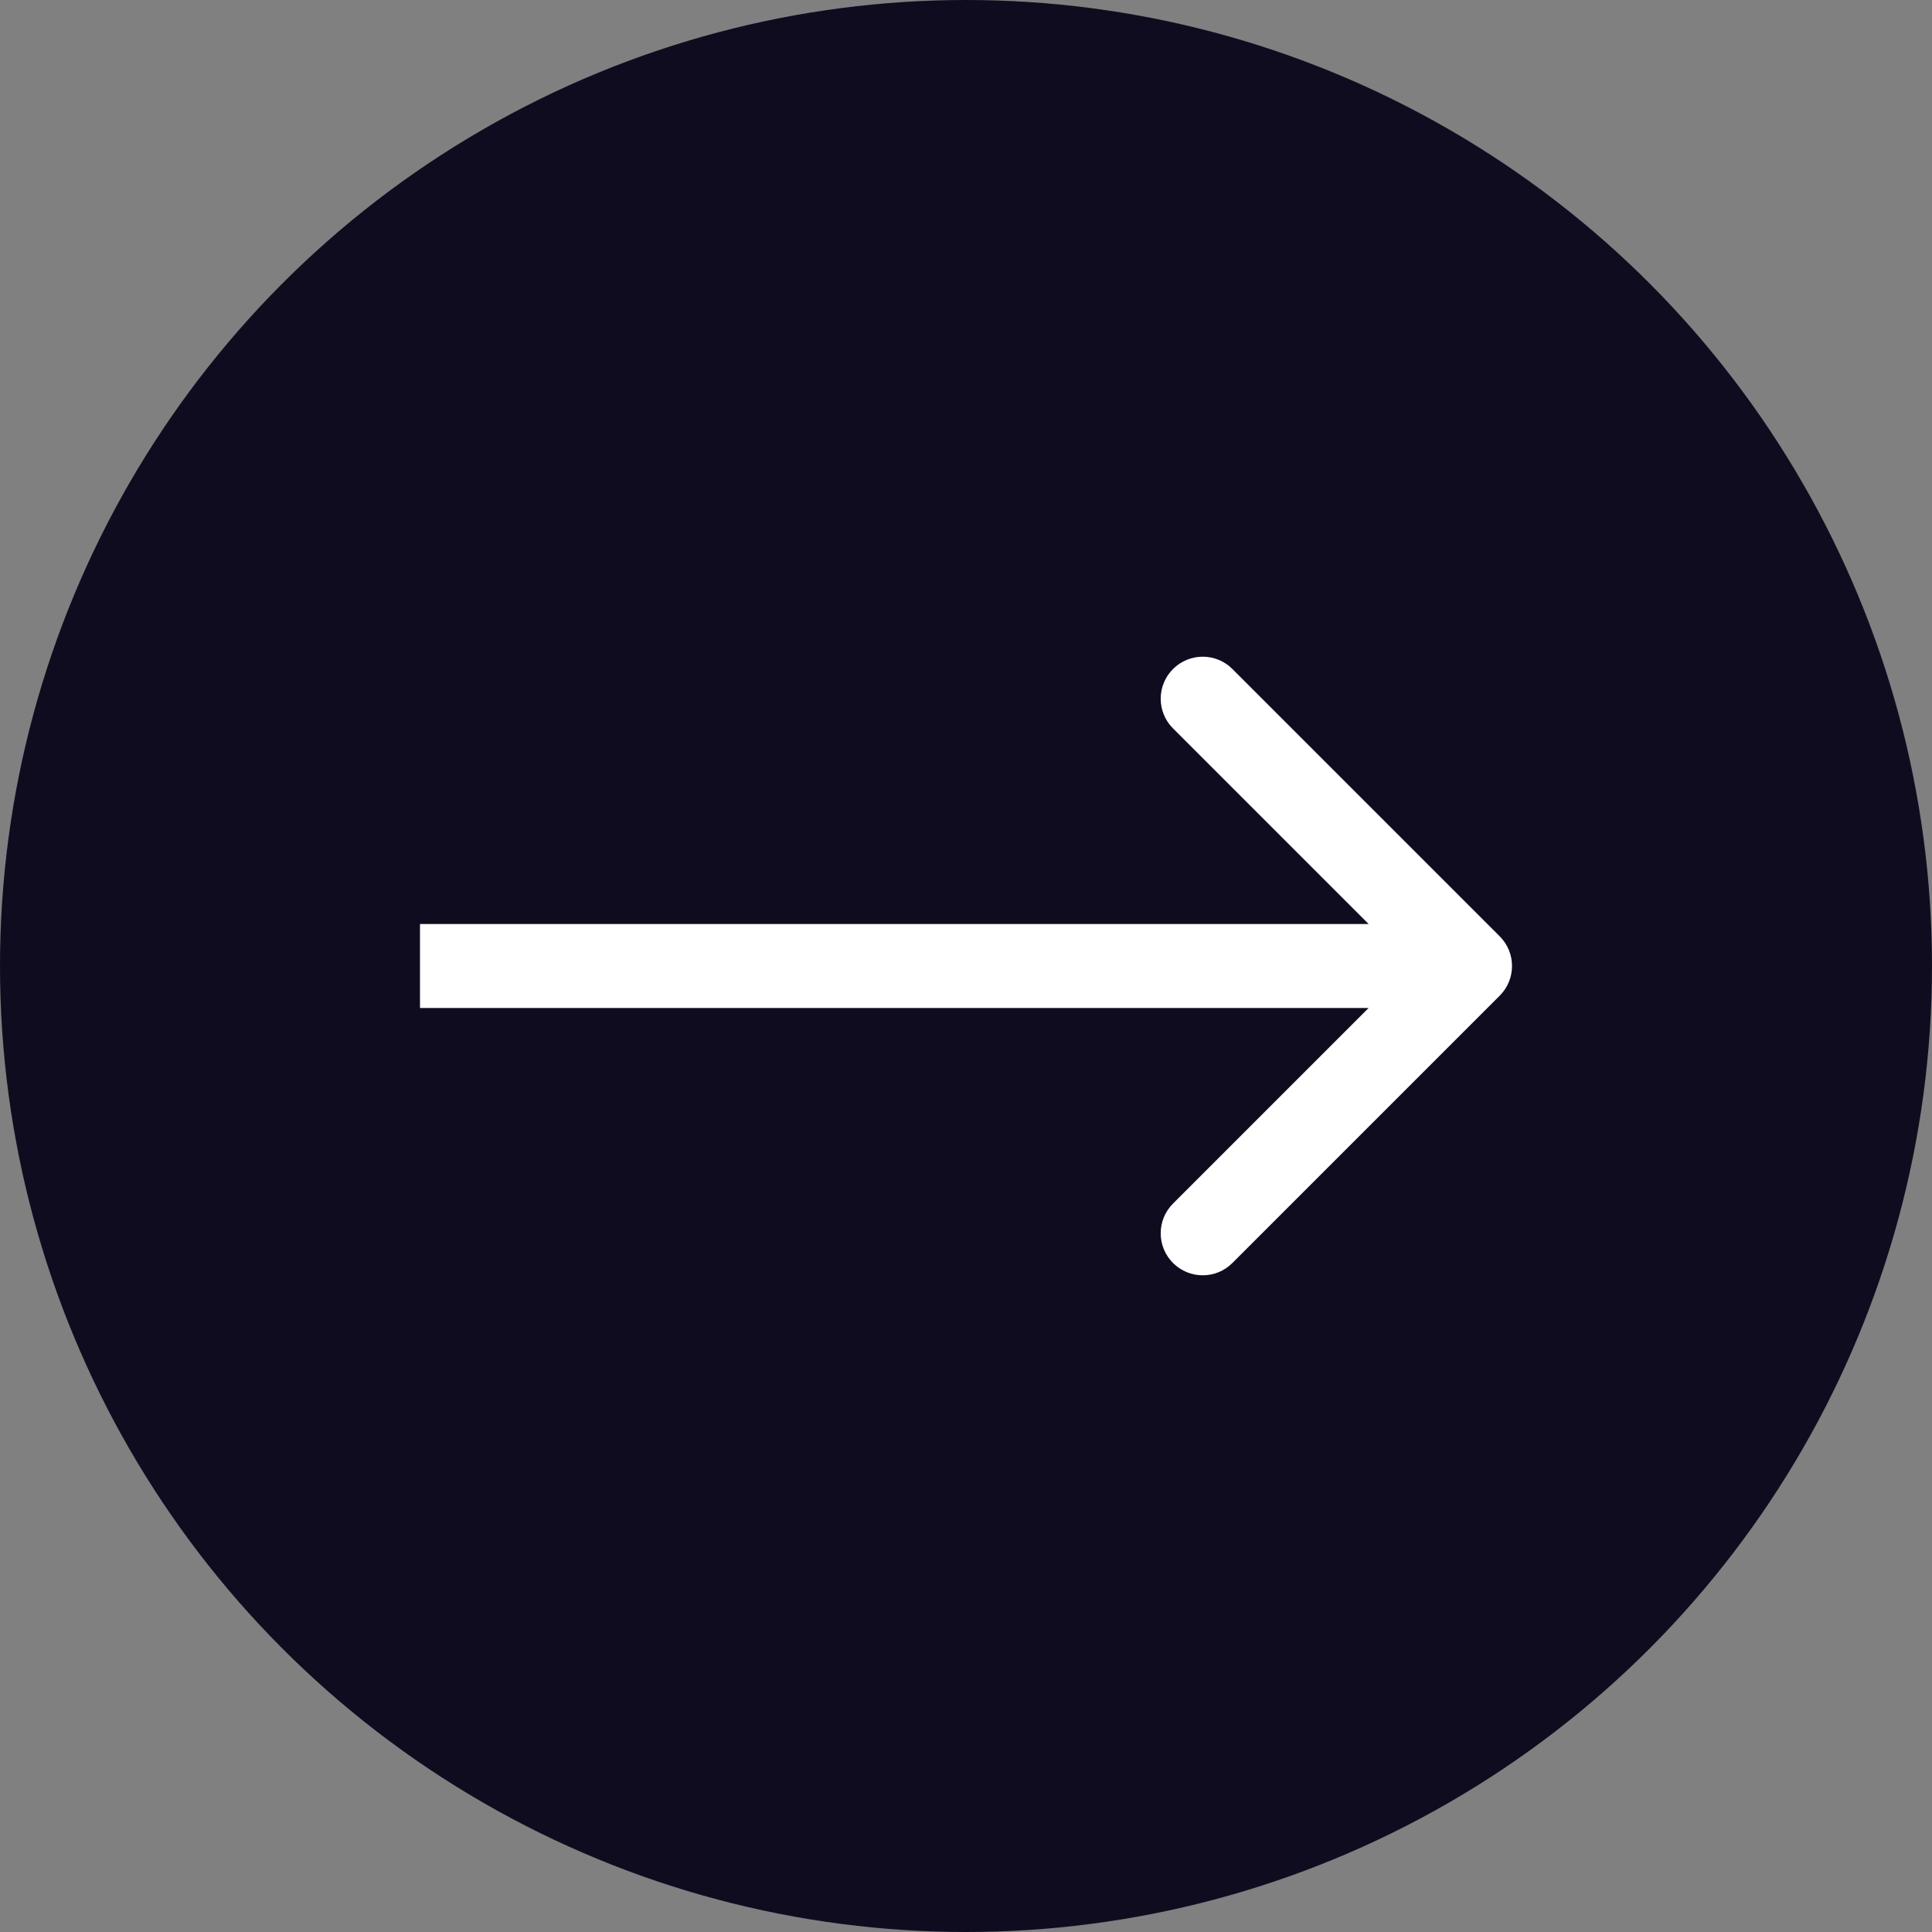 <?xml version="1.0" encoding="UTF-8"?> <svg xmlns="http://www.w3.org/2000/svg" width="46" height="46" viewBox="0 0 46 46" fill="none"><rect x="0" y="0" width="46" height="46" fill="#808080" stroke="none"/> <circle cx="23" cy="23" r="23" fill="#100C20"></circle> <path d="M35.707 23.707C36.098 23.317 36.098 22.683 35.707 22.293L29.343 15.929C28.953 15.538 28.32 15.538 27.929 15.929C27.538 16.32 27.538 16.953 27.929 17.343L33.586 23L27.929 28.657C27.538 29.047 27.538 29.68 27.929 30.071C28.32 30.462 28.953 30.462 29.343 30.071L35.707 23.707ZM10 24H35V22H10V24Z" fill="white"></path> </svg> 